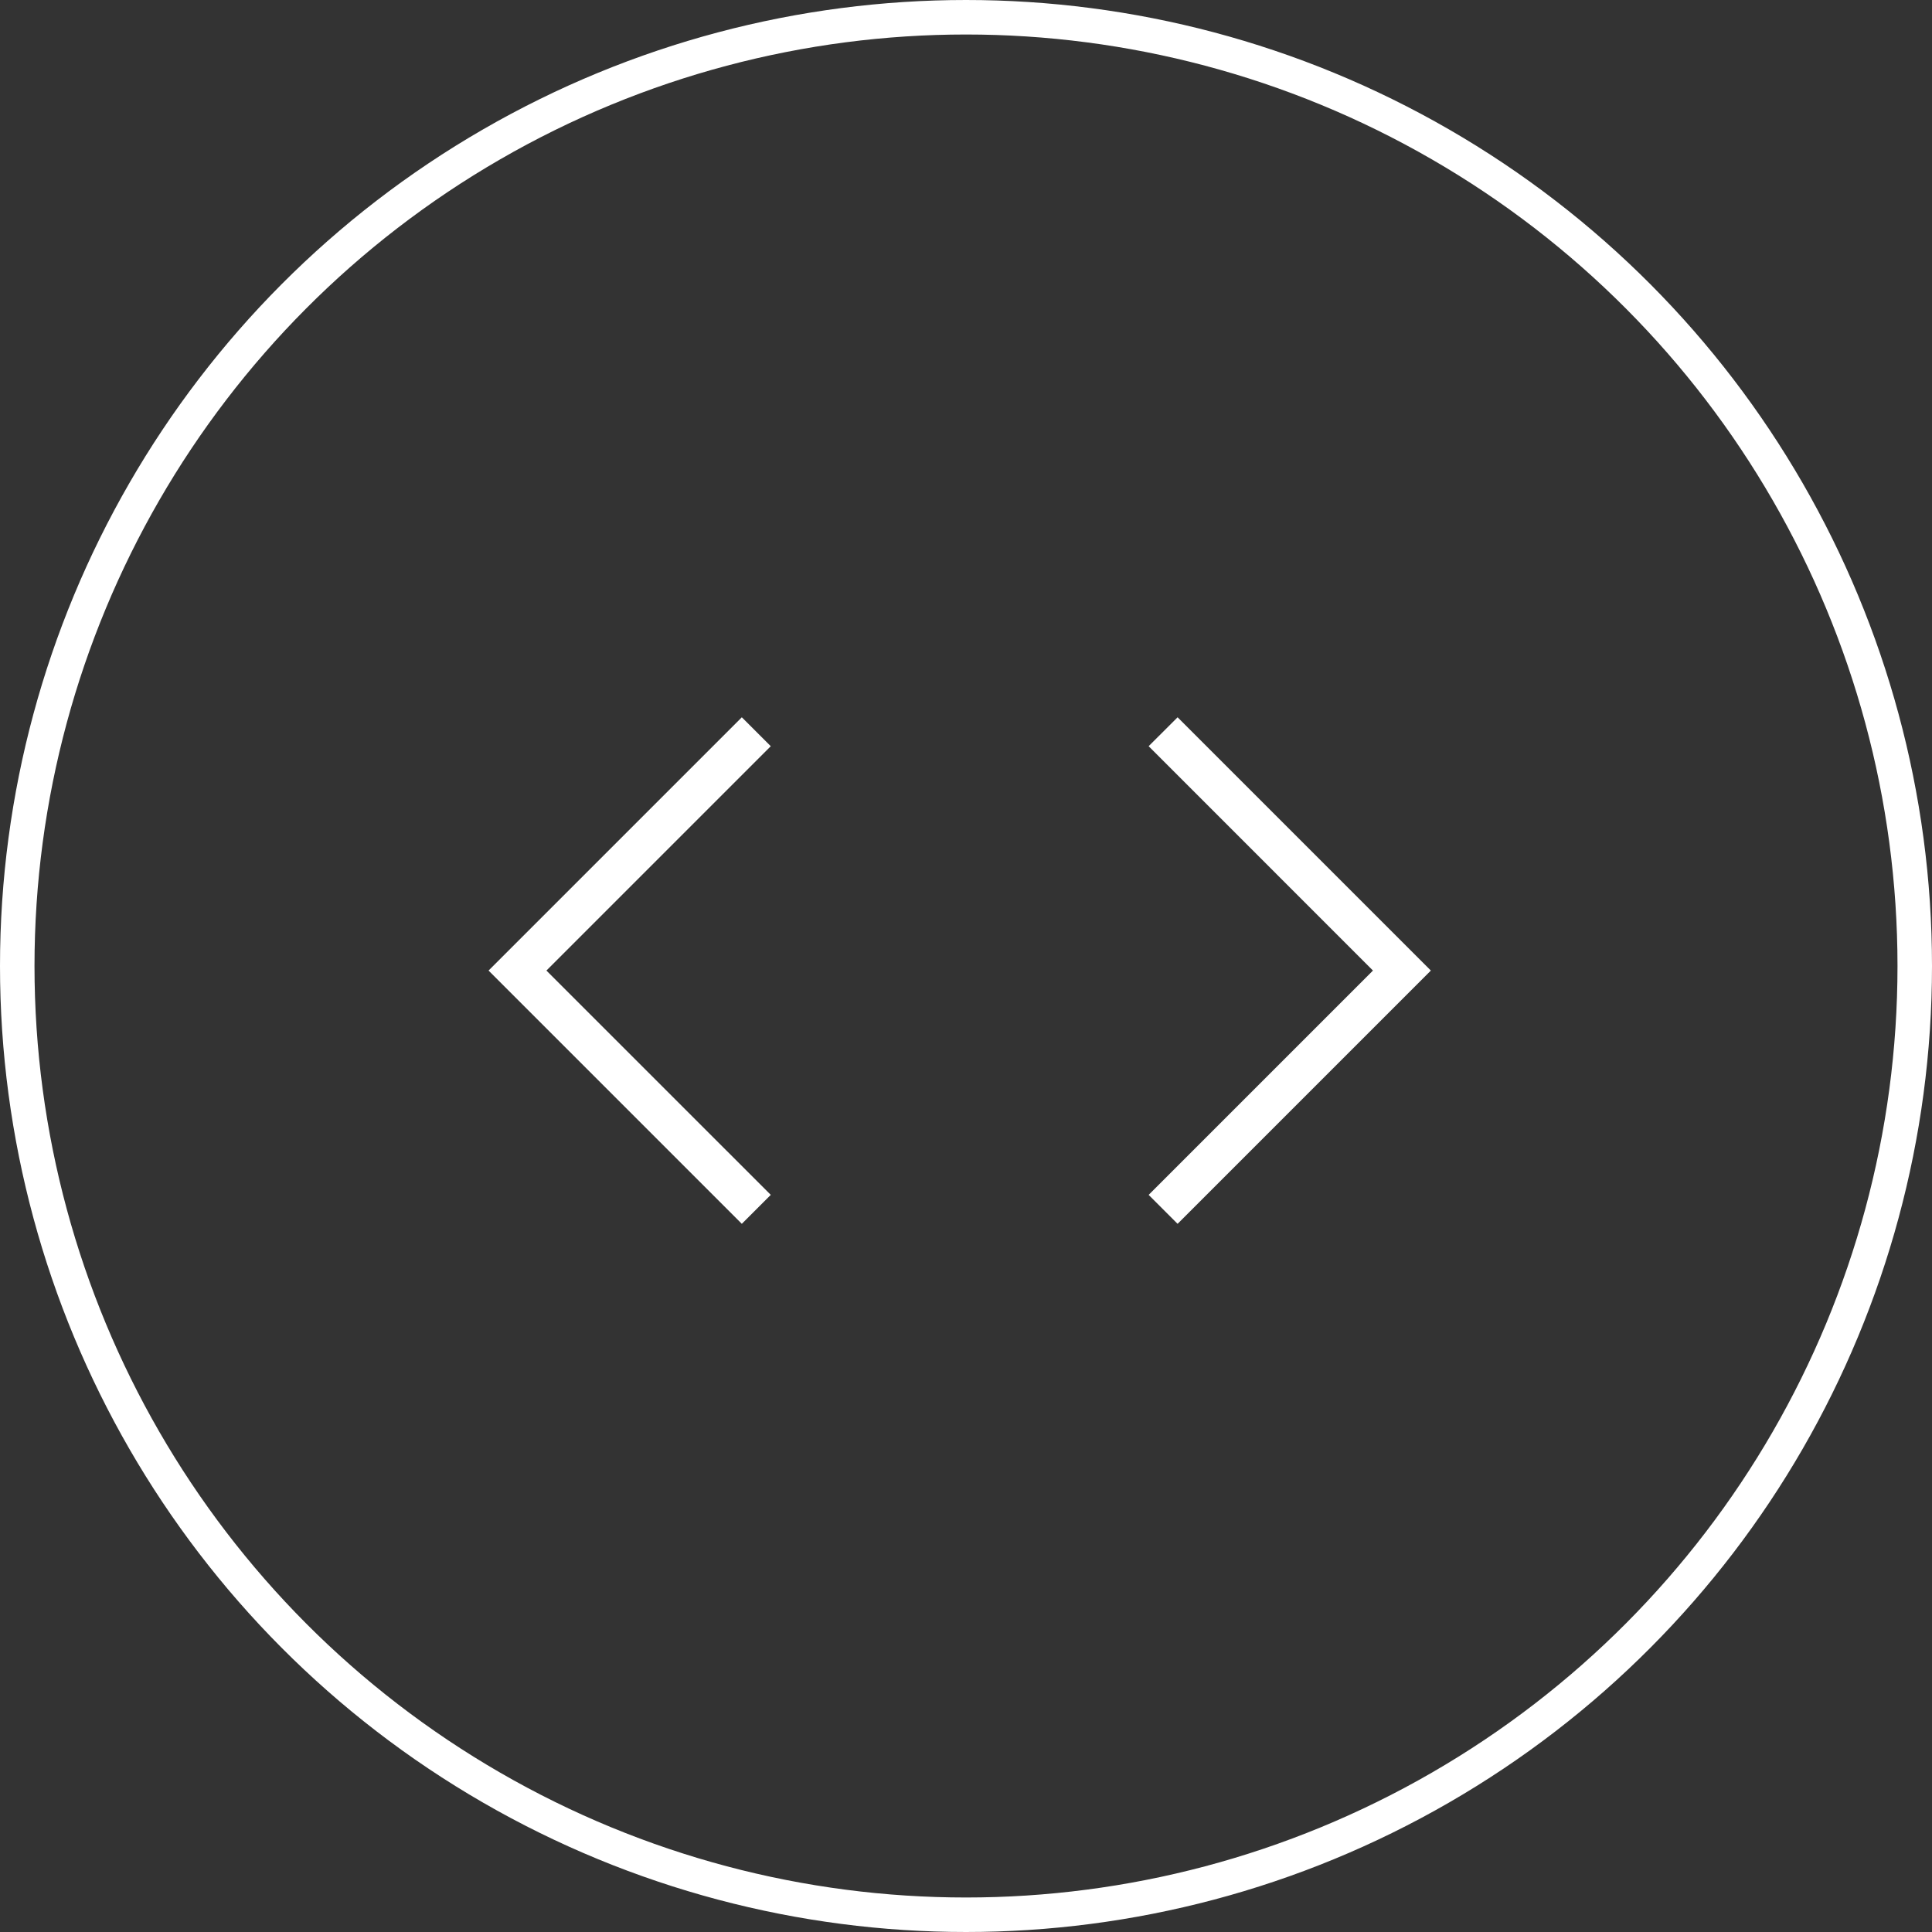 <svg xmlns="http://www.w3.org/2000/svg" width="56" height="56" viewBox="0 0 56 56" fill="none">
  <rect x="0" y="0" width="56" height="56" fill="#333333" stroke="none"/>
  <circle cx="28" cy="28" r="27.5" stroke="white"/>
  <mask id="mask0_745_7967" style="mask-type:alpha" maskUnits="userSpaceOnUse" x="27" y="18" width="20" height="20">
    <rect x="27.817" y="18.667" width="18.93" height="18.93" fill="#D9D9D9"/>
  </mask>
  <g mask="url(#mask0_745_7967)">
    <path d="M34.133 35.473L33.294 34.634L39.796 28.132L33.294 21.629L34.133 20.791L41.474 28.132L34.133 35.473Z" fill="white"/>
  </g>
  <mask id="mask1_745_7967" style="mask-type:alpha" maskUnits="userSpaceOnUse" x="8" y="18" width="20" height="20">
    <rect width="18.93" height="18.93" transform="matrix(-1 0 0 1 27.817 18.667)" fill="#D9D9D9"/>
  </mask>
  <g mask="url(#mask1_745_7967)">
    <path d="M21.502 35.473L22.341 34.634L15.838 28.132L22.341 21.629L21.502 20.791L14.161 28.132L21.502 35.473Z" fill="white"/>
  </g>
</svg>